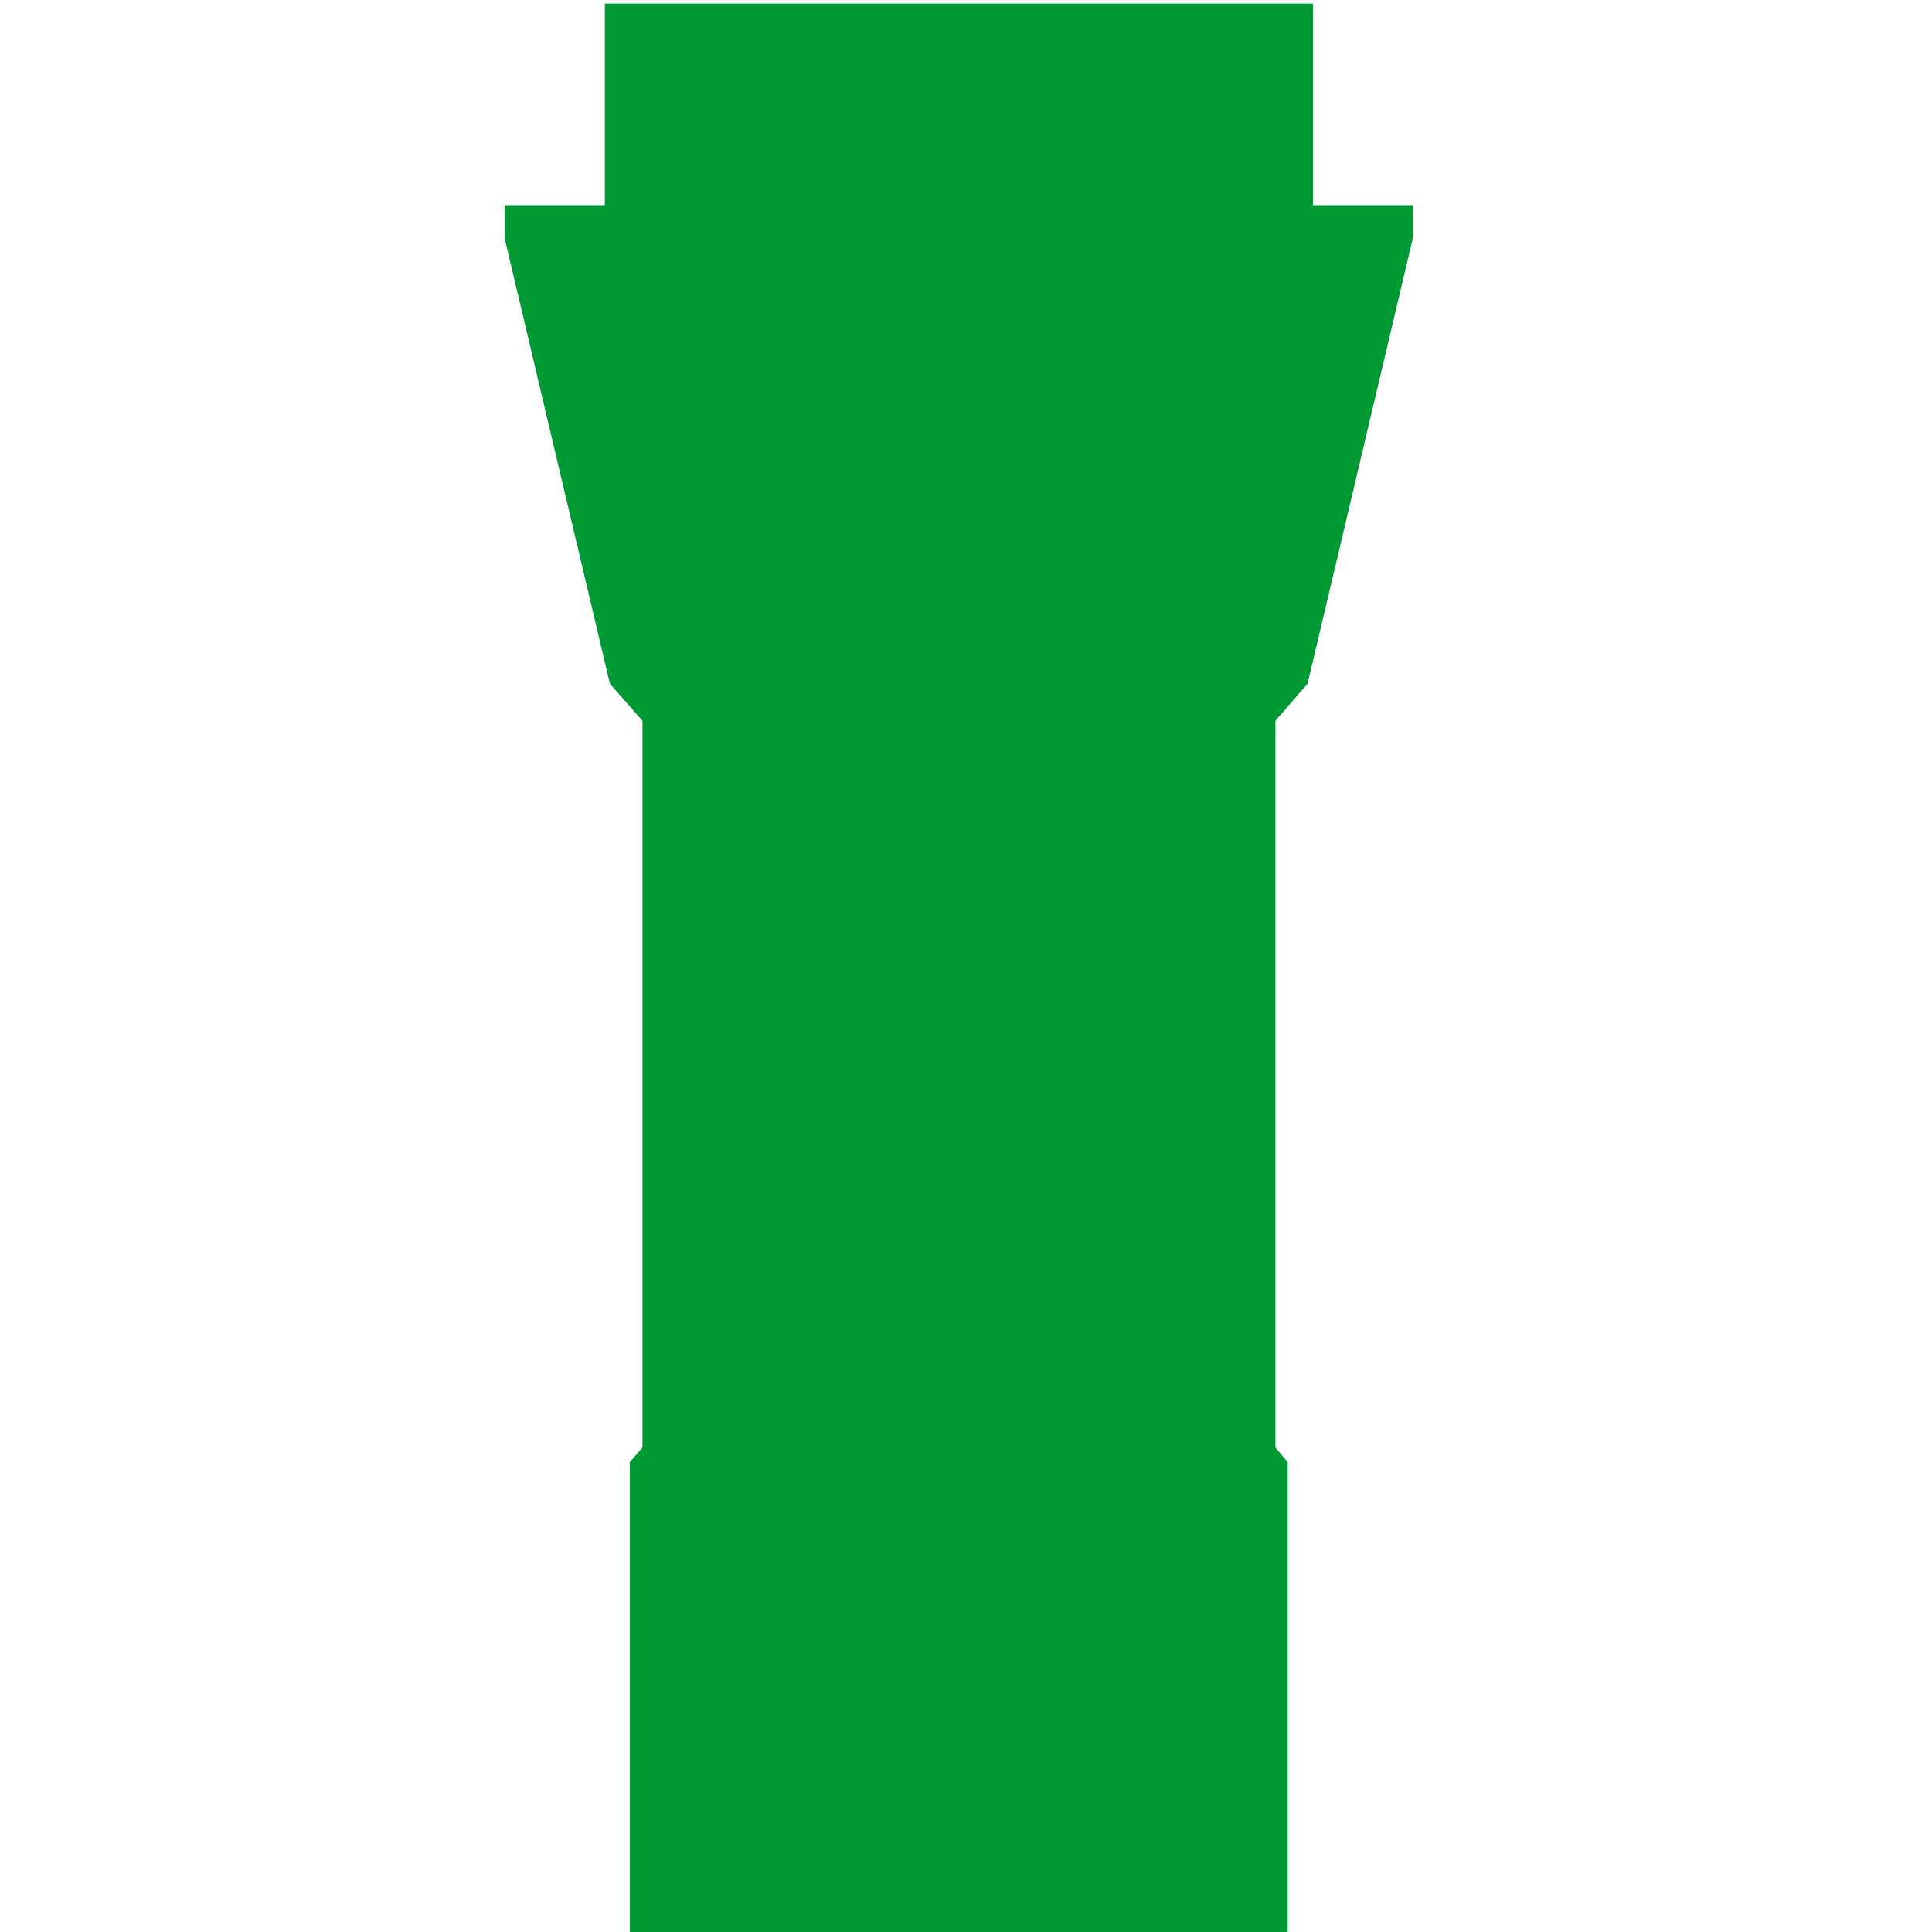 <?xml version="1.0" encoding="UTF-8"?>
<!DOCTYPE svg PUBLIC "-//W3C//DTD SVG 1.1//EN" "http://www.w3.org/Graphics/SVG/1.1/DTD/svg11.dtd">
<!-- Creator: CorelDRAW 2021 (64-Bit) -->
<svg xmlns="http://www.w3.org/2000/svg" xml:space="preserve" width="20mm" height="20mm" version="1.1" style="shape-rendering:geometricPrecision; text-rendering:geometricPrecision; image-rendering:optimizeQuality; fill-rule:evenodd; clip-rule:evenodd"
viewBox="0 0 2000 2000"
 xmlns:xlink="http://www.w3.org/1999/xlink"
 xmlns:xodm="http://www.corel.com/coreldraw/odm/2003">
 <defs>
  <style type="text/css">
   <![CDATA[
    .str0 {stroke:#009933;stroke-width:7.62;stroke-miterlimit:22.926}
    .fil1 {fill:none;fill-rule:nonzero}
    .fil0 {fill:#009933}
   ]]>
  </style>
 </defs>
 <g id="图层_x0020_1">
  <g id="_1992090813200">
   <g>
    <polygon class="fil0" points="1329.2,1514.97 1329.2,1998.56 1321.82,2007.53 992.48,2007.53 663.56,2007.53 655.77,1998.56 655.77,1514.97 668.89,1499.85 668.89,744.72 634.85,705.99 526.17,246.02 526.17,216.26 629.93,216.26 629.93,7.53 1355.45,7.53 1355.45,216.26 1458.8,216.26 1458.8,246.02 1350.11,705.99 1316.49,744.72 1316.49,1499.85 "/>
    <polygon id="_1" class="fil1 str0" points="1329.2,1514.97 1329.2,1998.56 1321.82,2007.53 992.48,2007.53 663.56,2007.53 655.77,1998.56 655.77,1514.97 668.89,1499.85 668.89,744.72 634.85,705.99 526.17,246.02 526.17,216.26 629.93,216.26 629.93,7.53 1355.45,7.53 1355.45,216.26 1458.8,216.26 1458.8,246.02 1350.11,705.99 1316.49,744.72 1316.49,1499.85 "/>
   </g>
  </g>
 </g>
</svg>
